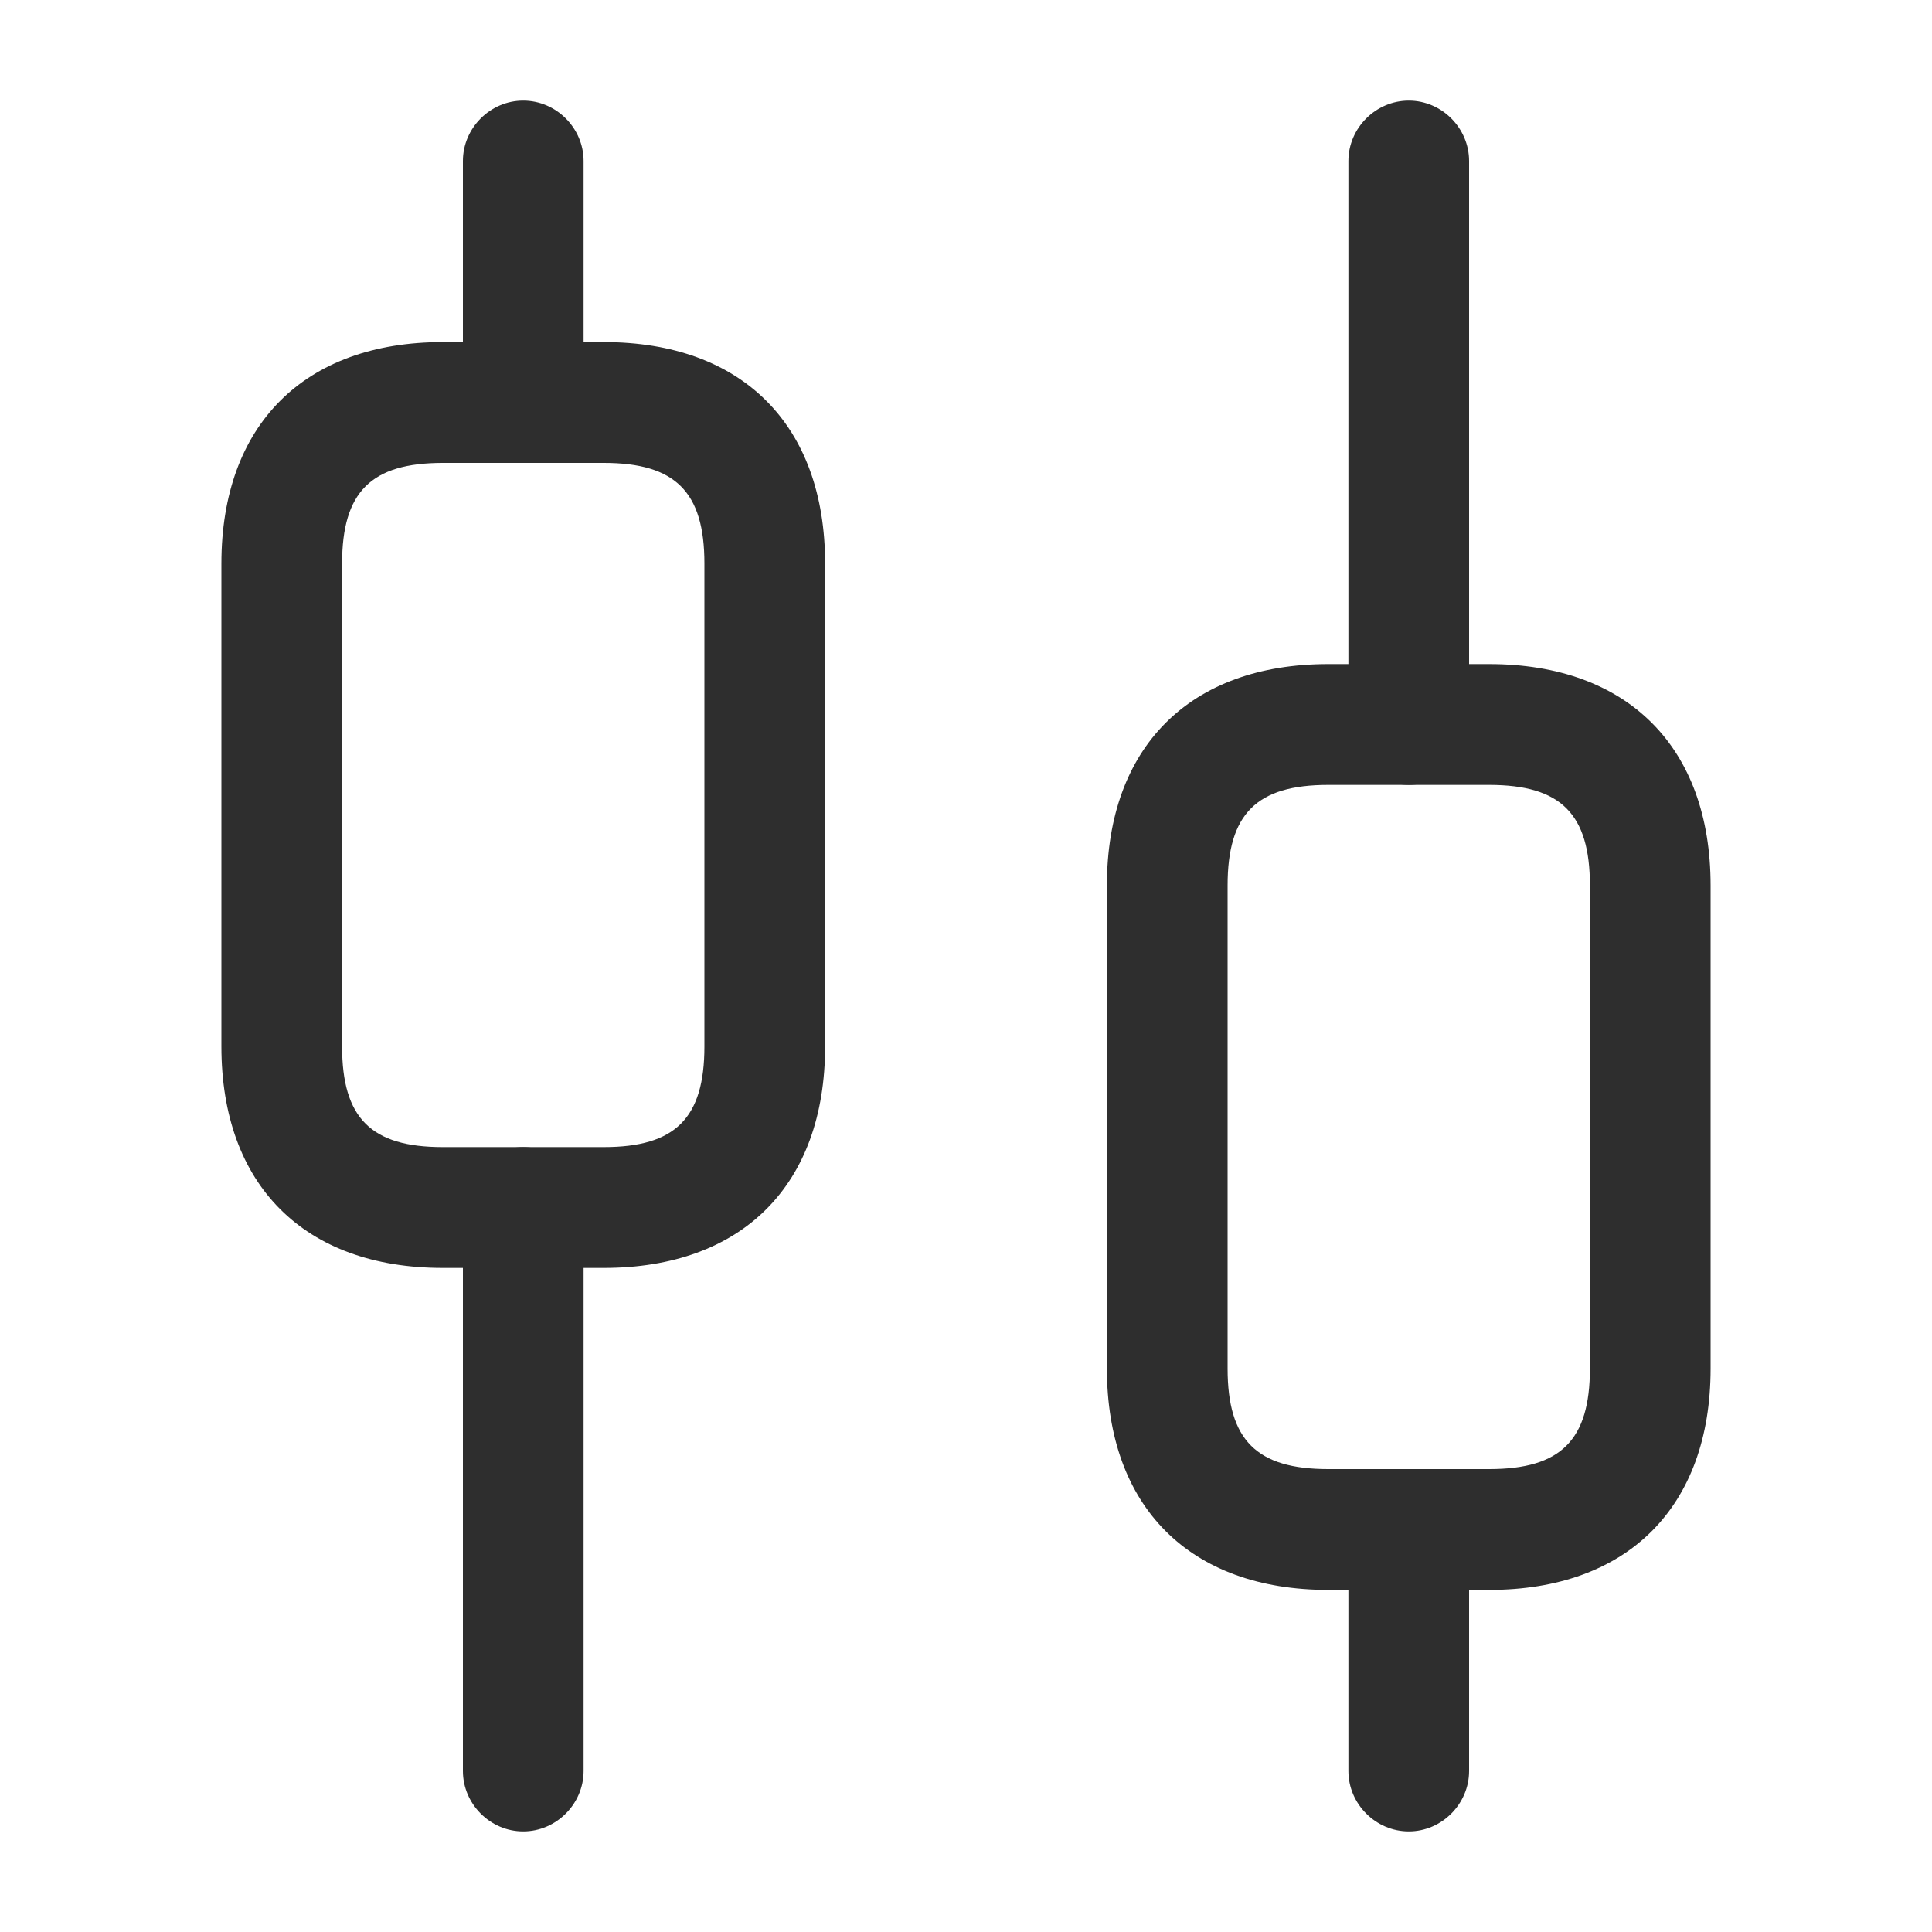 <svg width="15" height="15" viewBox="0 0 15 15" fill="none" xmlns="http://www.w3.org/2000/svg">
<path d="M4.062 14.219C3.806 14.219 3.594 14.006 3.594 13.75V9.375C3.594 9.119 3.806 8.906 4.062 8.906C4.319 8.906 4.531 9.119 4.531 9.375V13.75C4.531 14.006 4.319 14.219 4.062 14.219Z" fill="#2E2E2E"/>
<path d="M4.062 3.594C3.806 3.594 3.594 3.381 3.594 3.125V1.25C3.594 0.994 3.806 0.781 4.062 0.781C4.319 0.781 4.531 0.994 4.531 1.25V3.125C4.531 3.381 4.319 3.594 4.062 3.594Z" fill="#2E2E2E"/>
<path d="M10.938 14.219C10.681 14.219 10.469 14.006 10.469 13.75V11.875C10.469 11.619 10.681 11.406 10.938 11.406C11.194 11.406 11.406 11.619 11.406 11.875V13.75C11.406 14.006 11.194 14.219 10.938 14.219Z" fill="#2E2E2E"/>
<path d="M10.938 6.094C10.681 6.094 10.469 5.881 10.469 5.625V1.25C10.469 0.994 10.681 0.781 10.938 0.781C11.194 0.781 11.406 0.994 11.406 1.25V5.625C11.406 5.881 11.194 6.094 10.938 6.094Z" fill="#2E2E2E"/>
<path d="M4.688 9.844H3.438C2.362 9.844 1.719 9.2 1.719 8.125V4.375C1.719 3.3 2.362 2.656 3.438 2.656H4.688C5.763 2.656 6.406 3.3 6.406 4.375V8.125C6.406 9.2 5.763 9.844 4.688 9.844ZM3.438 3.594C2.881 3.594 2.656 3.819 2.656 4.375V8.125C2.656 8.681 2.881 8.906 3.438 8.906H4.688C5.244 8.906 5.469 8.681 5.469 8.125V4.375C5.469 3.819 5.244 3.594 4.688 3.594H3.438Z" fill="#2E2E2E"/>
<path d="M11.562 12.344H10.312C9.238 12.344 8.594 11.7 8.594 10.625V6.875C8.594 5.8 9.238 5.156 10.312 5.156H11.562C12.637 5.156 13.281 5.8 13.281 6.875V10.625C13.281 11.7 12.637 12.344 11.562 12.344ZM10.312 6.094C9.756 6.094 9.531 6.319 9.531 6.875V10.625C9.531 11.181 9.756 11.406 10.312 11.406H11.562C12.119 11.406 12.344 11.181 12.344 10.625V6.875C12.344 6.319 12.119 6.094 11.562 6.094H10.312Z" fill="#2E2E2E"/>
</svg>
